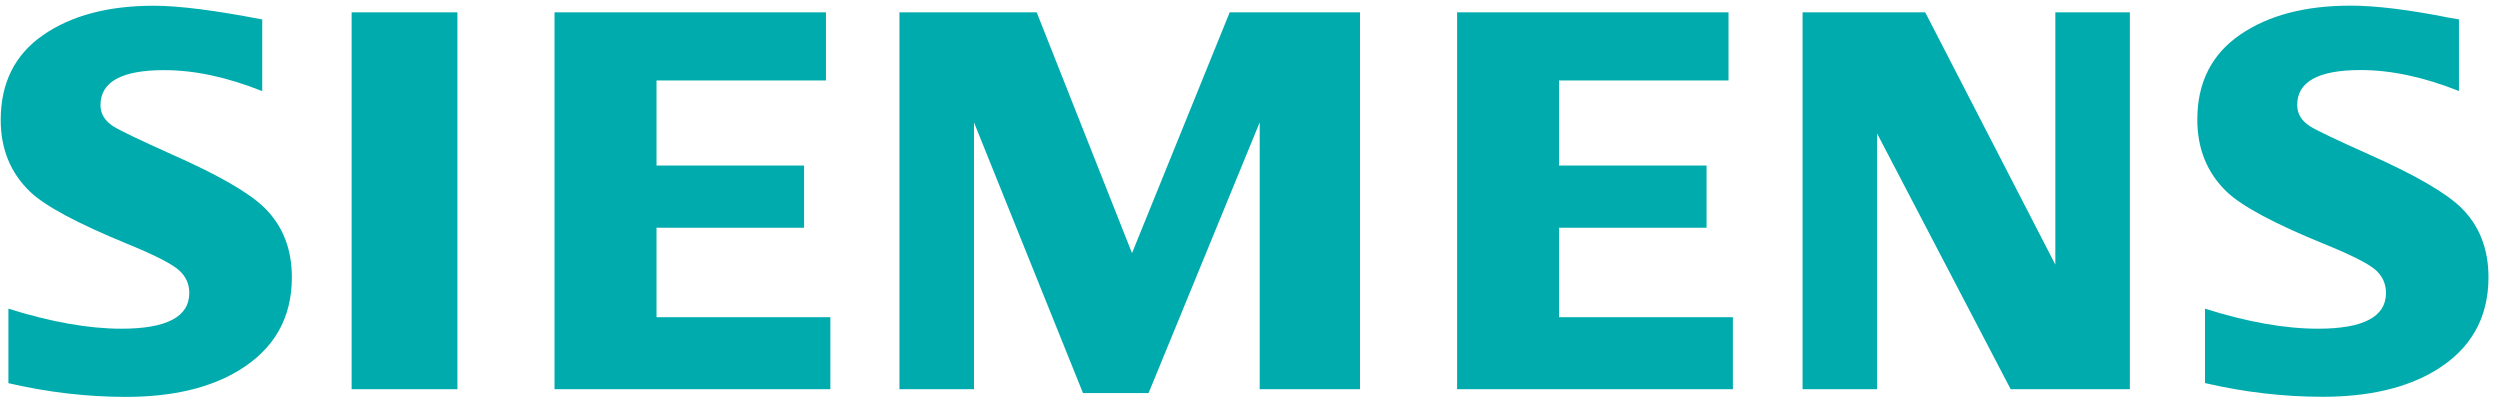 <?xml version="1.0" encoding="UTF-8"?> <svg xmlns="http://www.w3.org/2000/svg" width="205" height="33" viewBox="0 0 205 33" fill="none"><g clip-path="url(#clip0_491_9661)"><path fill-rule="evenodd" clip-rule="evenodd" d="M0.689 31.419V25.311C4.181 26.407 7.27 26.954 9.96 26.954C13.669 26.954 15.522 25.976 15.522 24.027C15.522 23.3 15.252 22.691 14.714 22.193C14.16 21.669 12.739 20.938 10.466 20.008C6.377 18.332 3.712 16.908 2.472 15.727C0.859 14.177 0.058 12.21 0.058 9.84C0.058 6.781 1.232 4.452 3.572 2.85C5.882 1.264 8.897 0.47 12.614 0.47C14.662 0.47 17.629 0.846 21.504 1.596V7.471C18.618 6.323 15.943 5.751 13.466 5.751C9.982 5.751 8.24 6.707 8.24 8.615C8.24 9.331 8.591 9.907 9.292 10.361C9.879 10.726 11.492 11.494 14.119 12.675C17.91 14.35 20.434 15.804 21.692 17.041C23.187 18.513 23.933 20.41 23.933 22.743C23.933 26.09 22.471 28.644 19.541 30.401C17.172 31.829 14.094 32.545 10.322 32.545C7.133 32.545 3.919 32.168 0.686 31.419H0.689ZM28.834 31.917V1.009H37.51V31.917H28.834ZM45.471 31.917V1.009H67.729V6.596H53.834V13.575H65.935V18.672H53.834V26.009H68.09V31.914H45.474L45.471 31.917ZM73.755 31.917V1.009H85.008L92.825 20.757L100.837 1.009H111.521V31.917H103.295V10.036L94.183 32.231H88.805L79.867 10.036V31.917H73.752H73.755ZM119.482 31.917V1.009H141.739V6.596H127.844V13.575H139.938V18.672H127.844V26.009H142.097V31.914H119.482V31.917ZM147.81 31.917V1.009H157.867L168.537 21.698V1.009H174.648V31.917H164.876L153.922 10.948V31.917H147.807H147.81ZM180.811 31.419V25.311C184.277 26.407 187.366 26.954 190.082 26.954C193.795 26.954 195.651 25.976 195.651 24.027C195.651 23.3 195.385 22.691 194.861 22.193C194.312 21.669 192.883 20.938 190.591 20.008C186.517 18.351 183.845 16.919 182.594 15.727C180.989 14.184 180.18 12.213 180.18 9.807C180.18 6.766 181.354 4.448 183.694 2.843C186.008 1.256 189.023 0.463 192.743 0.463C194.836 0.463 197.541 0.798 200.866 1.459L201.634 1.588V7.464C198.748 6.316 196.061 5.744 193.573 5.744C190.101 5.744 188.37 6.7 188.37 8.608C188.37 9.324 188.717 9.899 189.418 10.353C189.975 10.7 191.595 11.475 194.267 12.667C198.028 14.343 200.549 15.797 201.818 17.033C203.309 18.506 204.055 20.403 204.055 22.735C204.055 26.083 202.601 28.637 199.685 30.393C197.301 31.821 194.223 32.537 190.448 32.537C187.255 32.537 184.041 32.161 180.808 31.412L180.811 31.419Z" fill="#00ABAD"></path></g><defs><clipPath id="clip0_491_9661"><rect width="204" height="32.075" fill="white" transform="translate(0.058 0.463)"></rect></clipPath></defs></svg> 